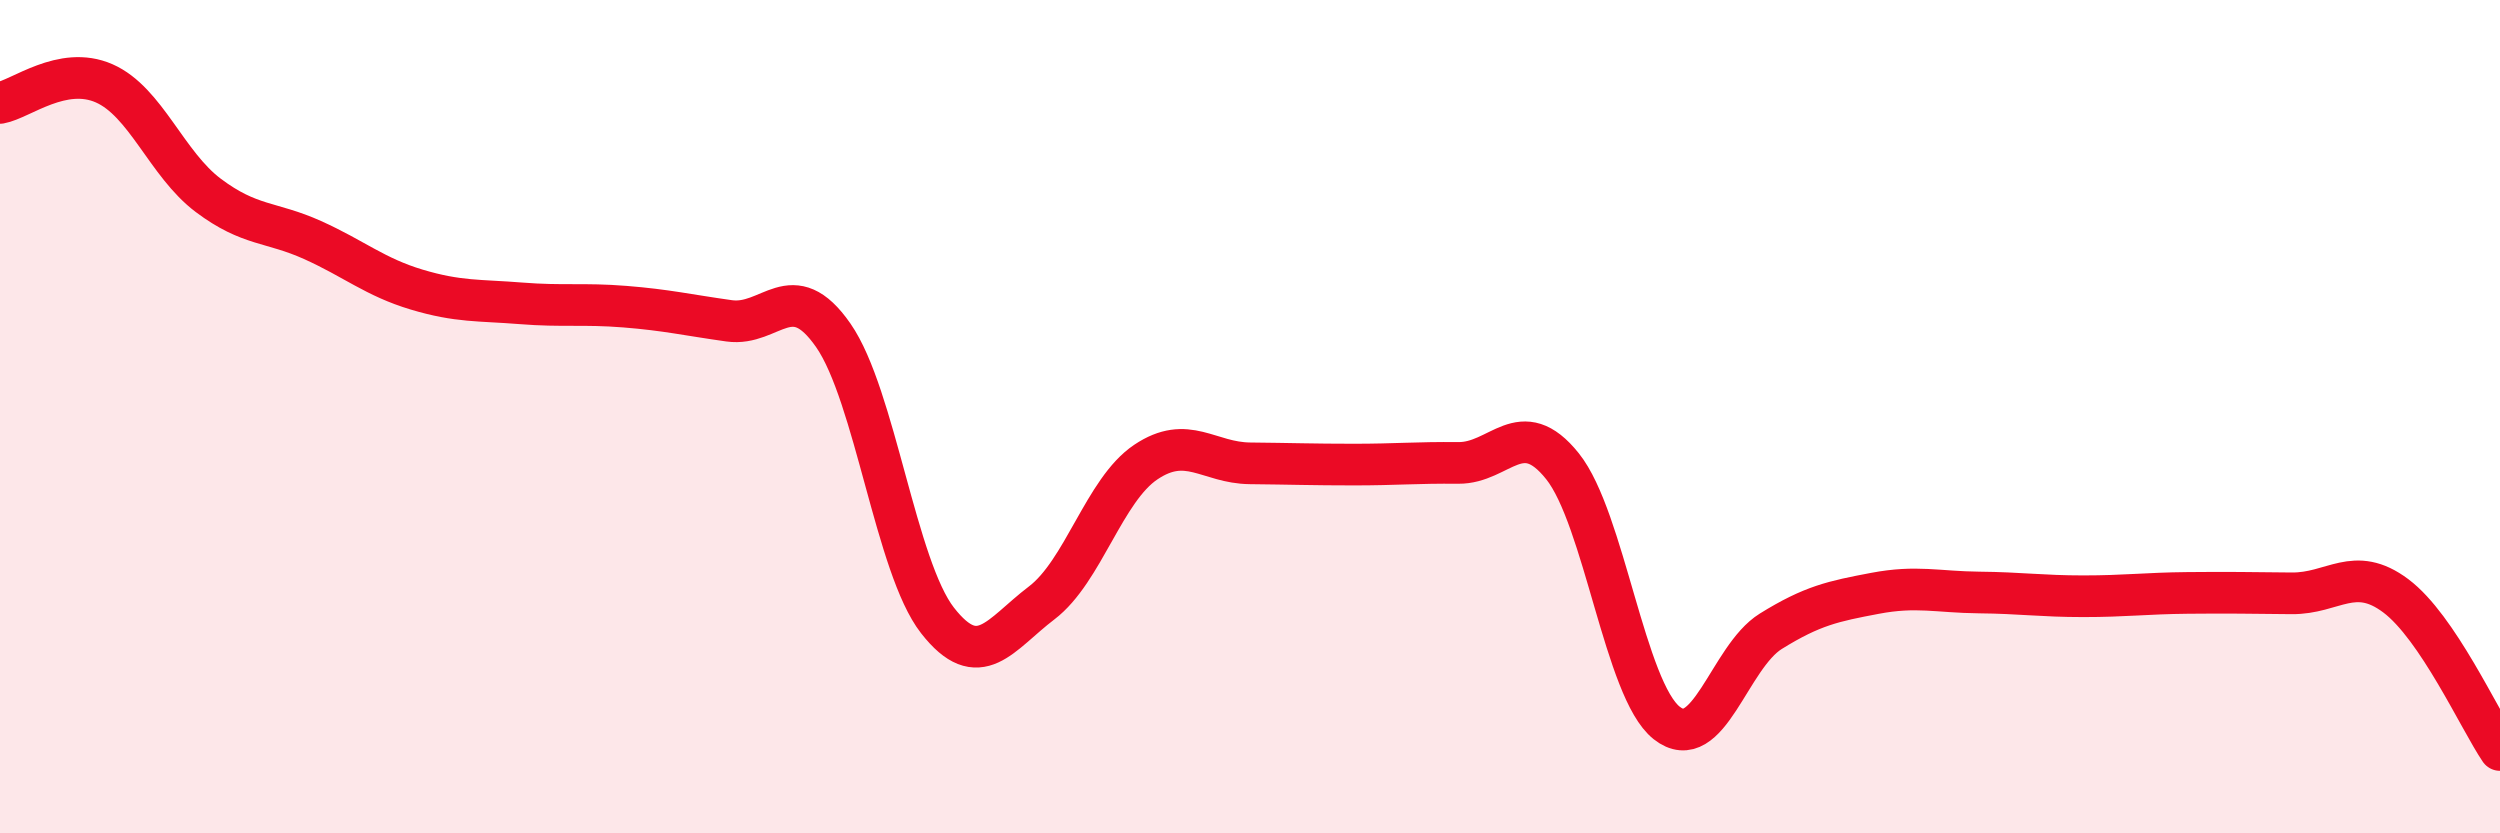 
    <svg width="60" height="20" viewBox="0 0 60 20" xmlns="http://www.w3.org/2000/svg">
      <path
        d="M 0,2.47 C 0.5,2.38 1.5,1.56 2.5,2 C 3.5,2.44 4,3.94 5,4.69 C 6,5.44 6.5,5.31 7.5,5.76 C 8.5,6.21 9,6.65 10,6.95 C 11,7.25 11.5,7.2 12.5,7.28 C 13.5,7.36 14,7.28 15,7.36 C 16,7.44 16.5,7.56 17.5,7.7 C 18.5,7.84 19,6.61 20,8.05 C 21,9.49 21.5,13.61 22.5,14.89 C 23.5,16.17 24,15.23 25,14.47 C 26,13.71 26.5,11.76 27.5,11.09 C 28.5,10.42 29,11.11 30,11.12 C 31,11.13 31.5,11.15 32.5,11.15 C 33.5,11.15 34,11.1 35,11.11 C 36,11.12 36.5,9.94 37.5,11.19 C 38.5,12.44 39,16.56 40,17.35 C 41,18.14 41.5,15.77 42.5,15.15 C 43.5,14.53 44,14.43 45,14.24 C 46,14.05 46.5,14.21 47.5,14.22 C 48.5,14.23 49,14.31 50,14.31 C 51,14.31 51.5,14.24 52.5,14.23 C 53.5,14.22 54,14.23 55,14.24 C 56,14.25 56.5,13.55 57.5,14.3 C 58.5,15.05 59.5,17.26 60,18L60 20L0 20Z"
        fill="#EB0A25"
        opacity="0.1"
        stroke-linecap="round"
        stroke-linejoin="round"
      />
      <path
        d="M 0,2.47 C 0.5,2.38 1.5,1.56 2.5,2 C 3.5,2.44 4,3.94 5,4.69 C 6,5.44 6.5,5.31 7.5,5.76 C 8.5,6.21 9,6.65 10,6.95 C 11,7.25 11.5,7.2 12.5,7.28 C 13.5,7.36 14,7.28 15,7.36 C 16,7.44 16.5,7.56 17.5,7.7 C 18.5,7.84 19,6.61 20,8.05 C 21,9.49 21.5,13.61 22.5,14.89 C 23.5,16.17 24,15.23 25,14.47 C 26,13.71 26.5,11.76 27.5,11.09 C 28.5,10.42 29,11.11 30,11.12 C 31,11.13 31.5,11.15 32.5,11.15 C 33.5,11.15 34,11.1 35,11.11 C 36,11.12 36.5,9.94 37.5,11.19 C 38.5,12.44 39,16.56 40,17.35 C 41,18.14 41.5,15.77 42.5,15.15 C 43.5,14.53 44,14.43 45,14.24 C 46,14.05 46.5,14.21 47.5,14.22 C 48.5,14.23 49,14.31 50,14.31 C 51,14.31 51.5,14.24 52.5,14.23 C 53.5,14.22 54,14.23 55,14.24 C 56,14.25 56.5,13.55 57.5,14.3 C 58.5,15.05 59.5,17.26 60,18"
        stroke="#EB0A25"
        stroke-width="1"
        fill="none"
        stroke-linecap="round"
        stroke-linejoin="round"
      />
    </svg>
  